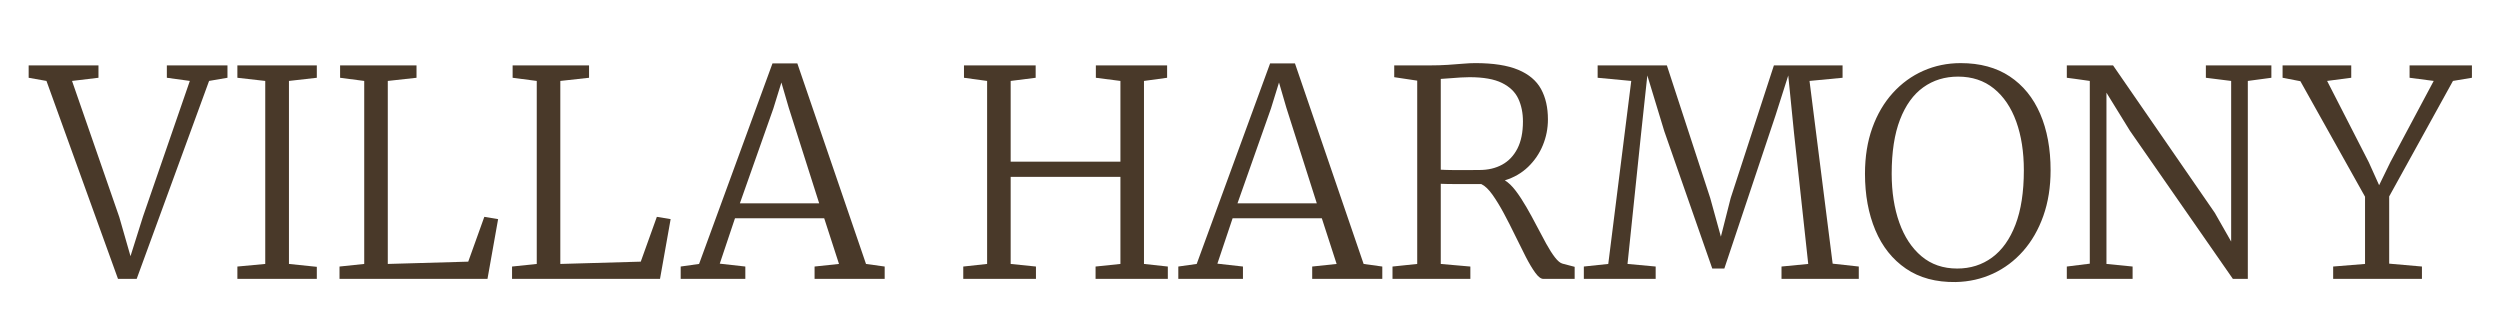 <?xml version="1.0" encoding="utf-8"?>
<!-- Generator: Adobe Illustrator 14.0.0, SVG Export Plug-In . SVG Version: 6.00 Build 43363)  -->
<!DOCTYPE svg PUBLIC "-//W3C//DTD SVG 1.1//EN" "http://www.w3.org/Graphics/SVG/1.1/DTD/svg11.dtd">
<svg version="1.1" id="Ebene_1" xmlns="http://www.w3.org/2000/svg" xmlns:xlink="http://www.w3.org/1999/xlink" x="0px" y="0px"
	 width="417.667px" height="55px" viewBox="0 0 417.667 55" enable-background="new 0 0 417.667 55" xml:space="preserve">
<g>
	<path fill="#493929" d="M4.787,12.992v-2.064h11.664v2.064l-4.416,0.528l7.896,22.752l1.872,6.528l2.088-6.625l7.824-22.655
		l-3.84-0.528v-2.064h10.128v2.064l-3.072,0.528L22.834,46.592h-3.12L7.763,13.521L4.787,12.992z"/>
	<path fill="#493929" d="M44.314,44.096V13.521l-4.656-0.528v-2.064h13.272v2.064l-4.656,0.528v30.575l4.656,0.48v2.016H39.659
		v-2.063L44.314,44.096z"/>
	<path fill="#493929" d="M56.722,46.592v-2.063l4.128-0.433V13.521l-4.032-0.528v-2.064h12.768v2.064l-4.8,0.528v30.575l13.44-0.383
		l2.688-7.488l2.304,0.384l-1.776,9.983H56.722z"/>
	<path fill="#493929" d="M85.546,46.592v-2.063l4.128-0.433V13.521l-4.032-0.528v-2.064H98.41v2.064l-4.8,0.528v30.575l13.44-0.383
		l2.688-7.488l2.304,0.384l-1.776,9.983H85.546z"/>
	<path fill="#493929" d="M116.793,44.096l12.264-33.503h4.152l11.472,33.503l3.12,0.433v2.063h-11.712v-2.063l4.08-0.433
		l-2.472-7.631h-14.904l-2.544,7.584l4.272,0.479v2.063h-10.8v-2.063L116.793,44.096z M136.857,33.969l-5.088-15.984l-1.224-4.2
		l-1.344,4.344l-5.592,15.84H136.857z"/>
	<path fill="#493929" d="M164.913,44.096V13.521l-3.864-0.528v-2.064h11.976v2.064l-4.176,0.528v13.488h18.336V13.521l-4.104-0.528
		v-2.064h11.904v2.064l-3.864,0.528v30.575l3.984,0.433v2.063h-12.072v-2.063l4.152-0.433V29.553h-18.336v14.543l4.224,0.433v2.063
		h-12.144v-2.063L164.913,44.096z"/>
	<path fill="#493929" d="M199.929,44.096l12.264-33.503h4.152l11.472,33.503l3.12,0.433v2.063h-11.712v-2.063l4.08-0.433
		l-2.472-7.631h-14.904l-2.544,7.584l4.272,0.479v2.063h-10.8v-2.063L199.929,44.096z M219.993,33.969l-5.089-15.984l-1.224-4.2
		l-1.344,4.344l-5.592,15.84H219.993z"/>
	<path fill="#493929" d="M232.641,46.592v-2.063l4.128-0.433V13.472l-3.84-0.576v-1.968h5.855c1.152,0,2.2-0.032,3.145-0.096
		c0.943-0.064,1.791-0.128,2.544-0.192c0.752-0.063,1.416-0.096,1.992-0.096c3.008,0,5.399,0.372,7.176,1.116
		c1.776,0.744,3.048,1.816,3.815,3.216c0.769,1.4,1.152,3.092,1.152,5.076c0,1.504-0.284,2.944-0.852,4.32
		c-0.568,1.376-1.389,2.58-2.461,3.612c-1.071,1.032-2.367,1.78-3.887,2.245c0.607,0.367,1.211,0.947,1.812,1.739
		s1.196,1.7,1.788,2.724c0.592,1.024,1.164,2.068,1.716,3.133s1.084,2.061,1.597,2.988c0.512,0.928,0.999,1.691,1.463,2.291
		c0.465,0.601,0.889,0.948,1.272,1.045l2.017,0.527v2.016h-5.232c-0.4,0-0.849-0.34-1.344-1.02c-0.496-0.68-1.029-1.572-1.597-2.676
		s-1.16-2.292-1.776-3.564c-0.615-1.271-1.244-2.504-1.883-3.695c-0.641-1.192-1.277-2.232-1.908-3.121
		c-0.633-0.887-1.252-1.475-1.86-1.764c-0.368,0-0.88,0-1.536,0s-1.344,0-2.064,0c-0.719,0-1.371-0.004-1.955-0.012
		s-0.988-0.02-1.213-0.036v13.392l4.944,0.433v2.063H232.641z M247.185,28.4c1.424,0,2.68-0.296,3.768-0.888
		c1.088-0.592,1.94-1.488,2.557-2.688c0.615-1.2,0.924-2.712,0.924-4.536c0-1.424-0.26-2.691-0.779-3.804
		c-0.521-1.112-1.429-1.988-2.725-2.628s-3.104-0.96-5.424-0.96c-0.448,0-0.936,0.016-1.465,0.048
		c-0.527,0.032-1.076,0.072-1.644,0.12c-0.567,0.048-1.132,0.088-1.692,0.12v15.167c0.561,0.033,1.276,0.053,2.148,0.061
		s1.717,0.008,2.532,0S246.801,28.4,247.185,28.4z"/>
	<path fill="#493929" d="M268.688,44.096l3.84-30.575l-5.615-0.528v-2.064h11.567l7.248,22.176l1.776,6.432l1.632-6.432
		l7.224-22.176h11.473v2.064l-5.521,0.528l3.864,30.528l4.367,0.479v2.063h-12.911v-2.063l4.464-0.433l-2.376-21.887l-0.96-9.6
		l-2.112,6.624l-8.567,25.632h-2.017l-8.016-22.944l-2.832-9.312l-1.032,9.6l-2.279,21.887l4.703,0.433v2.063h-12v-2.063
		L268.688,44.096z"/>
	<path fill="#493929" d="M326.744,47.12c-3.296,0.048-6.072-0.7-8.328-2.243c-2.256-1.545-3.96-3.688-5.112-6.433
		s-1.728-5.884-1.728-9.42c0-2.832,0.407-5.384,1.224-7.656c0.816-2.271,1.956-4.216,3.42-5.832c1.465-1.616,3.164-2.852,5.1-3.708
		c1.937-0.855,4.017-1.284,6.24-1.284c3.232,0,5.965,0.74,8.196,2.22c2.231,1.48,3.928,3.564,5.089,6.252
		c1.159,2.688,1.739,5.832,1.739,9.432c0,2.8-0.404,5.34-1.212,7.62c-0.809,2.279-1.932,4.236-3.372,5.868s-3.12,2.892-5.04,3.78
		C331.04,46.604,328.968,47.072,326.744,47.12z M326.983,44.864c2.209,0,4.148-0.612,5.82-1.836s2.977-3.052,3.912-5.483
		c0.936-2.433,1.404-5.465,1.404-9.097c0-3.072-0.424-5.784-1.271-8.136c-0.85-2.352-2.093-4.192-3.732-5.52
		c-1.641-1.328-3.637-1.992-5.988-1.992c-2.208,0-4.145,0.596-5.809,1.788s-2.959,2.988-3.887,5.388
		c-0.929,2.4-1.393,5.417-1.393,9.048c0,3.056,0.424,5.776,1.271,8.159c0.848,2.385,2.084,4.261,3.709,5.629
		C322.644,44.18,324.632,44.864,326.983,44.864z"/>
	<path fill="#493929" d="M345.296,46.592v-2.063l3.84-0.479V13.521c-0.416-0.064-0.84-0.124-1.272-0.18
		c-0.432-0.056-0.86-0.116-1.283-0.18c-0.425-0.063-0.853-0.12-1.284-0.168v-2.064h7.728l16.992,24.625l2.736,4.799V13.521
		l-4.225-0.528v-2.064h10.944v2.064l-3.936,0.528v33.071h-2.496l-17.185-24.72l-3.936-6.384v28.607l4.368,0.433v2.063H345.296z"/>
	<path fill="#493929" d="M395.119,44.096V32.864l-10.8-19.296l-2.976-0.576v-2.064h11.472v2.064l-4.032,0.528l6.96,13.584
		l1.729,3.84l1.872-3.84l7.248-13.584l-4.032-0.528v-2.064h10.416v2.064l-3.168,0.528l-10.656,19.296v11.232l5.472,0.479v2.063
		h-14.832v-2.063L395.119,44.096z"/>
</g>
<g>
</g>
</svg>
